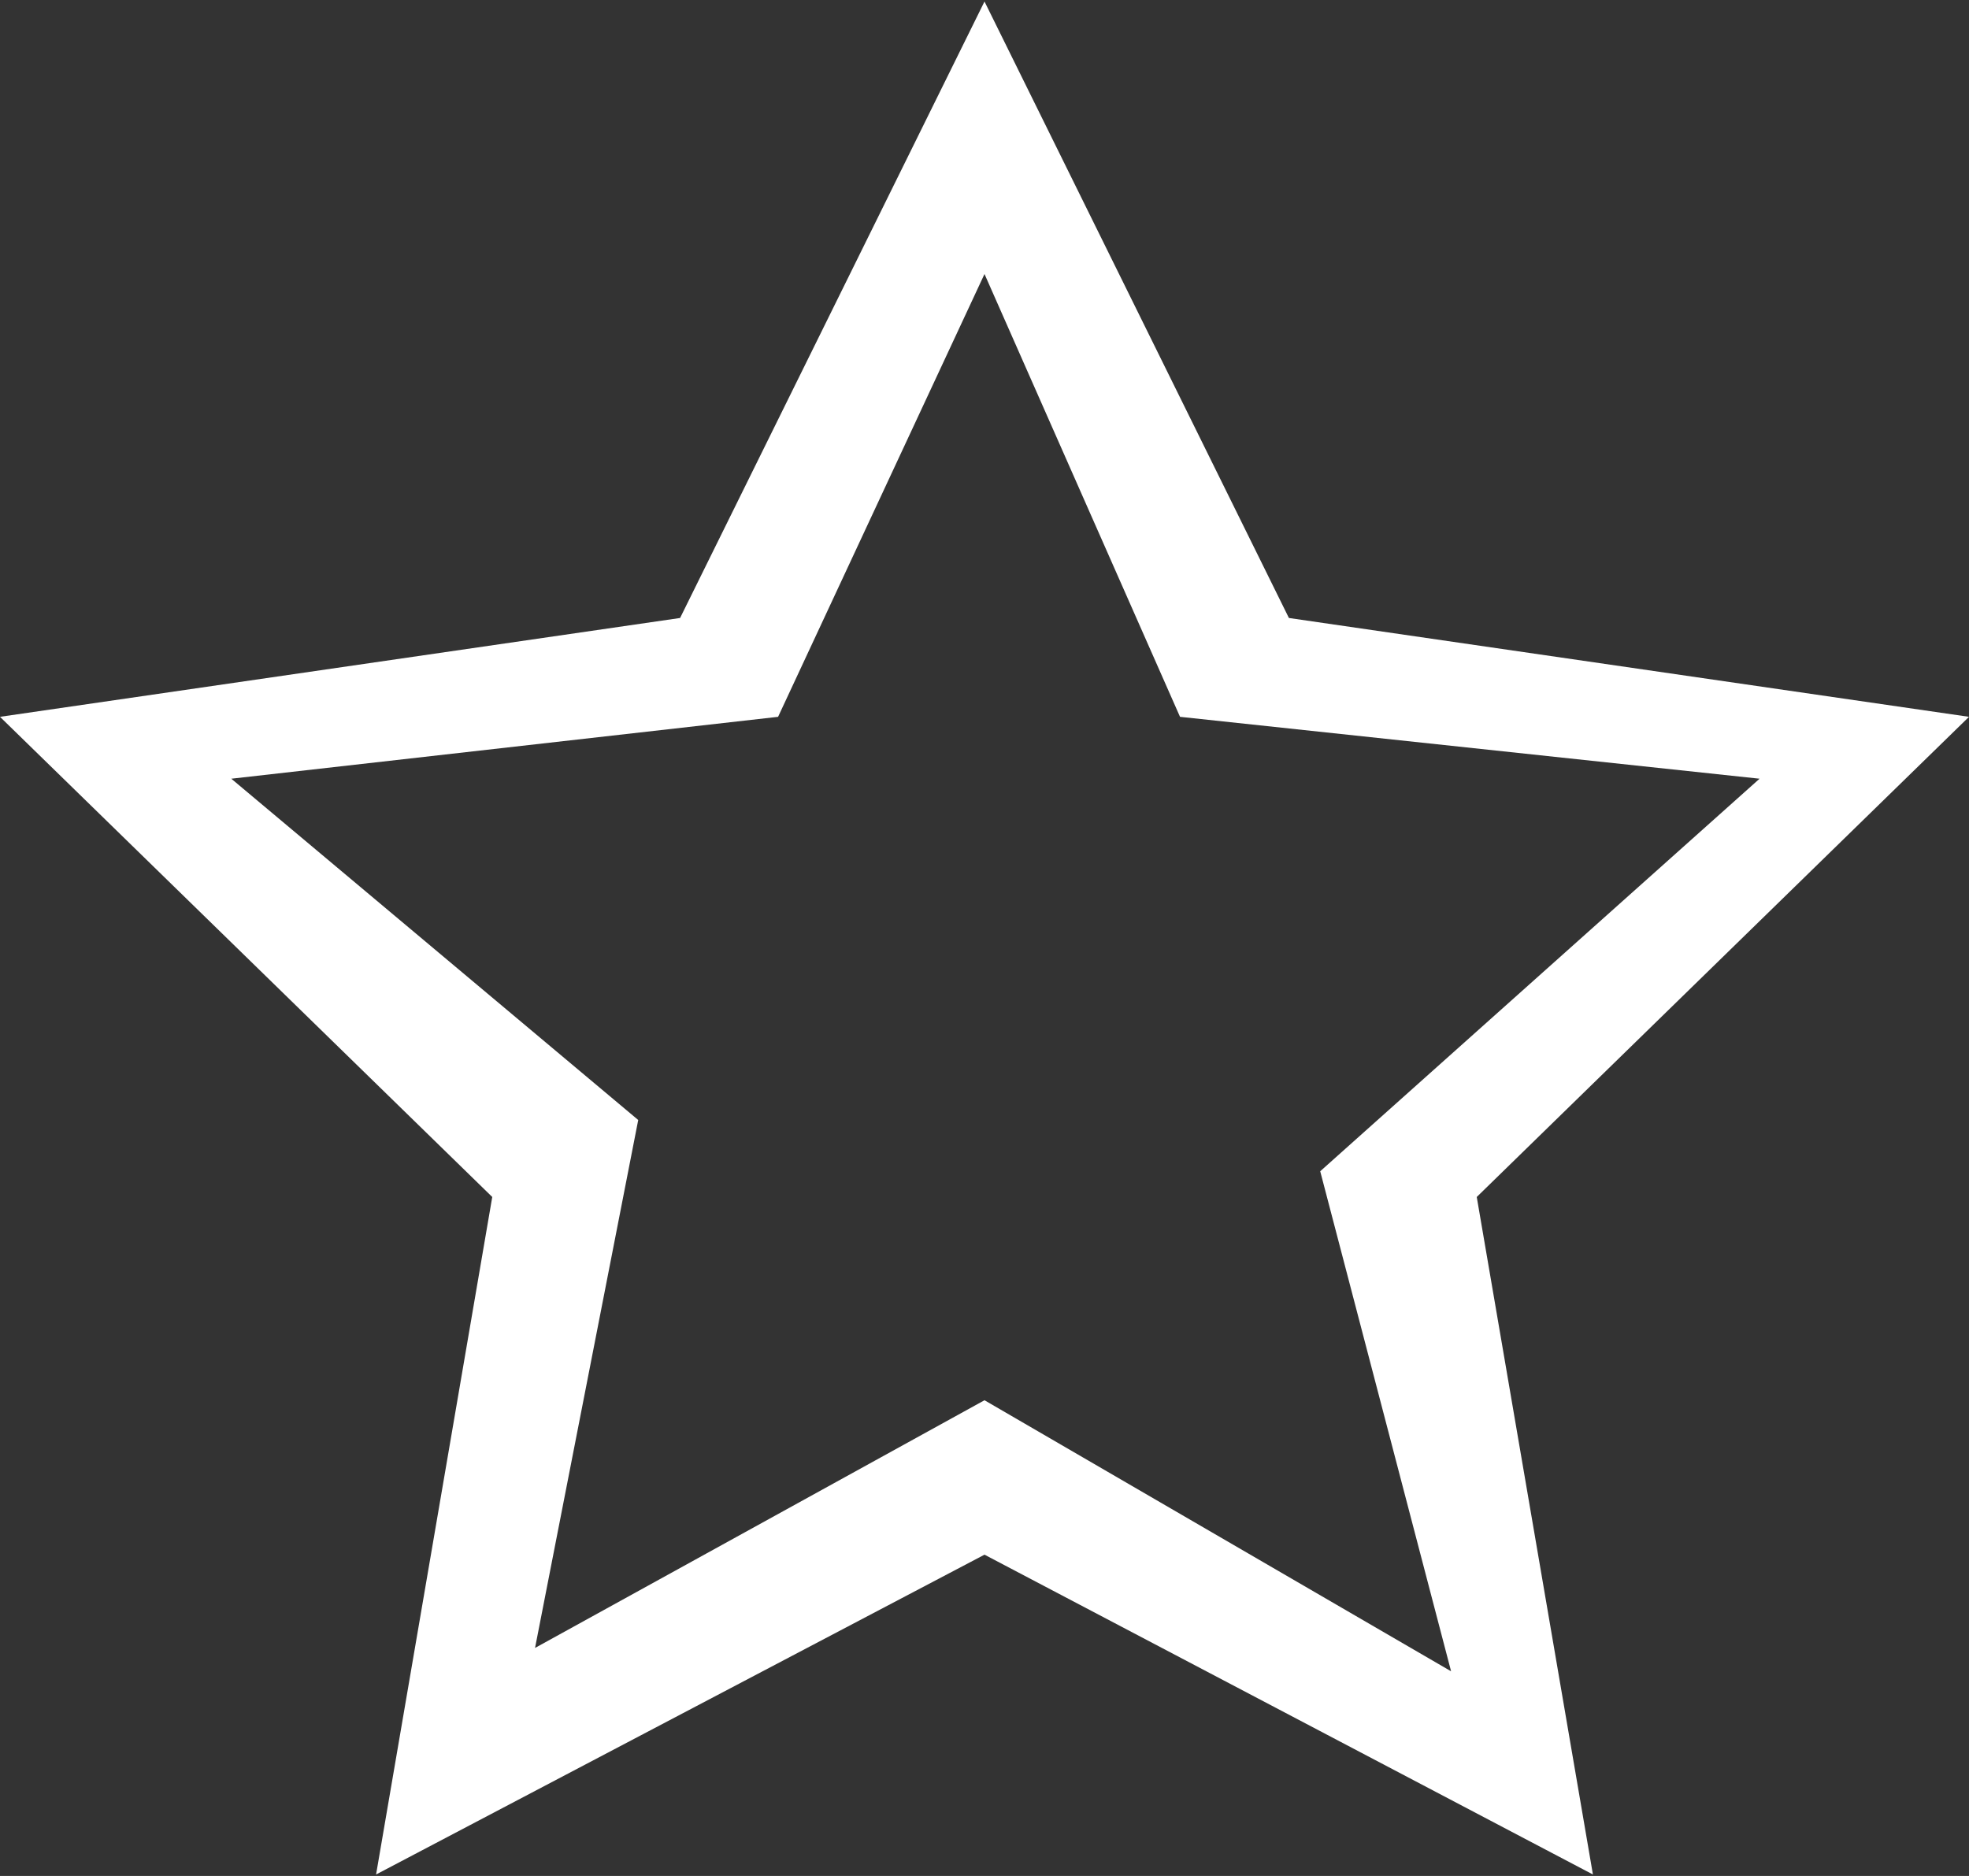 <svg xmlns="http://www.w3.org/2000/svg" xmlns:xlink="http://www.w3.org/1999/xlink" width="30" height="28.583" viewBox="0 0 30 28.583">
  <rect x="0" y="0" width="30" height="28.583" fill="#333333" stroke="none"/>
  <defs>
    <clipPath id="clip-path">
      <path id="Path_4014" data-name="Path 4014" d="M0,19.238H30V47.822H0Zm0,0" fill="#fff" stroke="#fff" stroke-linejoin="bevel" stroke-width="3"/>
    </clipPath>
  </defs>
  <g id="_1" data-name="1" transform="translate(0 -19.238)" clip-path="url(#clip-path)">
    <path id="Path_4013" data-name="Path 4013" d="M24.27,48.378,15,43.505,5.73,48.378,7.5,38.055,0,30.739l10.362-1.506L15,19.84l4.638,9.393L30,30.739l-7.5,7.316ZM3.524,31.682l6.2,5.2L8.152,44.926,15,41.152l7.109,4.13-1.994-7.619,6.694-5.981-8.83-.943L15,23.992l-3.145,6.747Z" transform="translate(0 -0.579)" fill="#fff"/>
  </g>
</svg>
